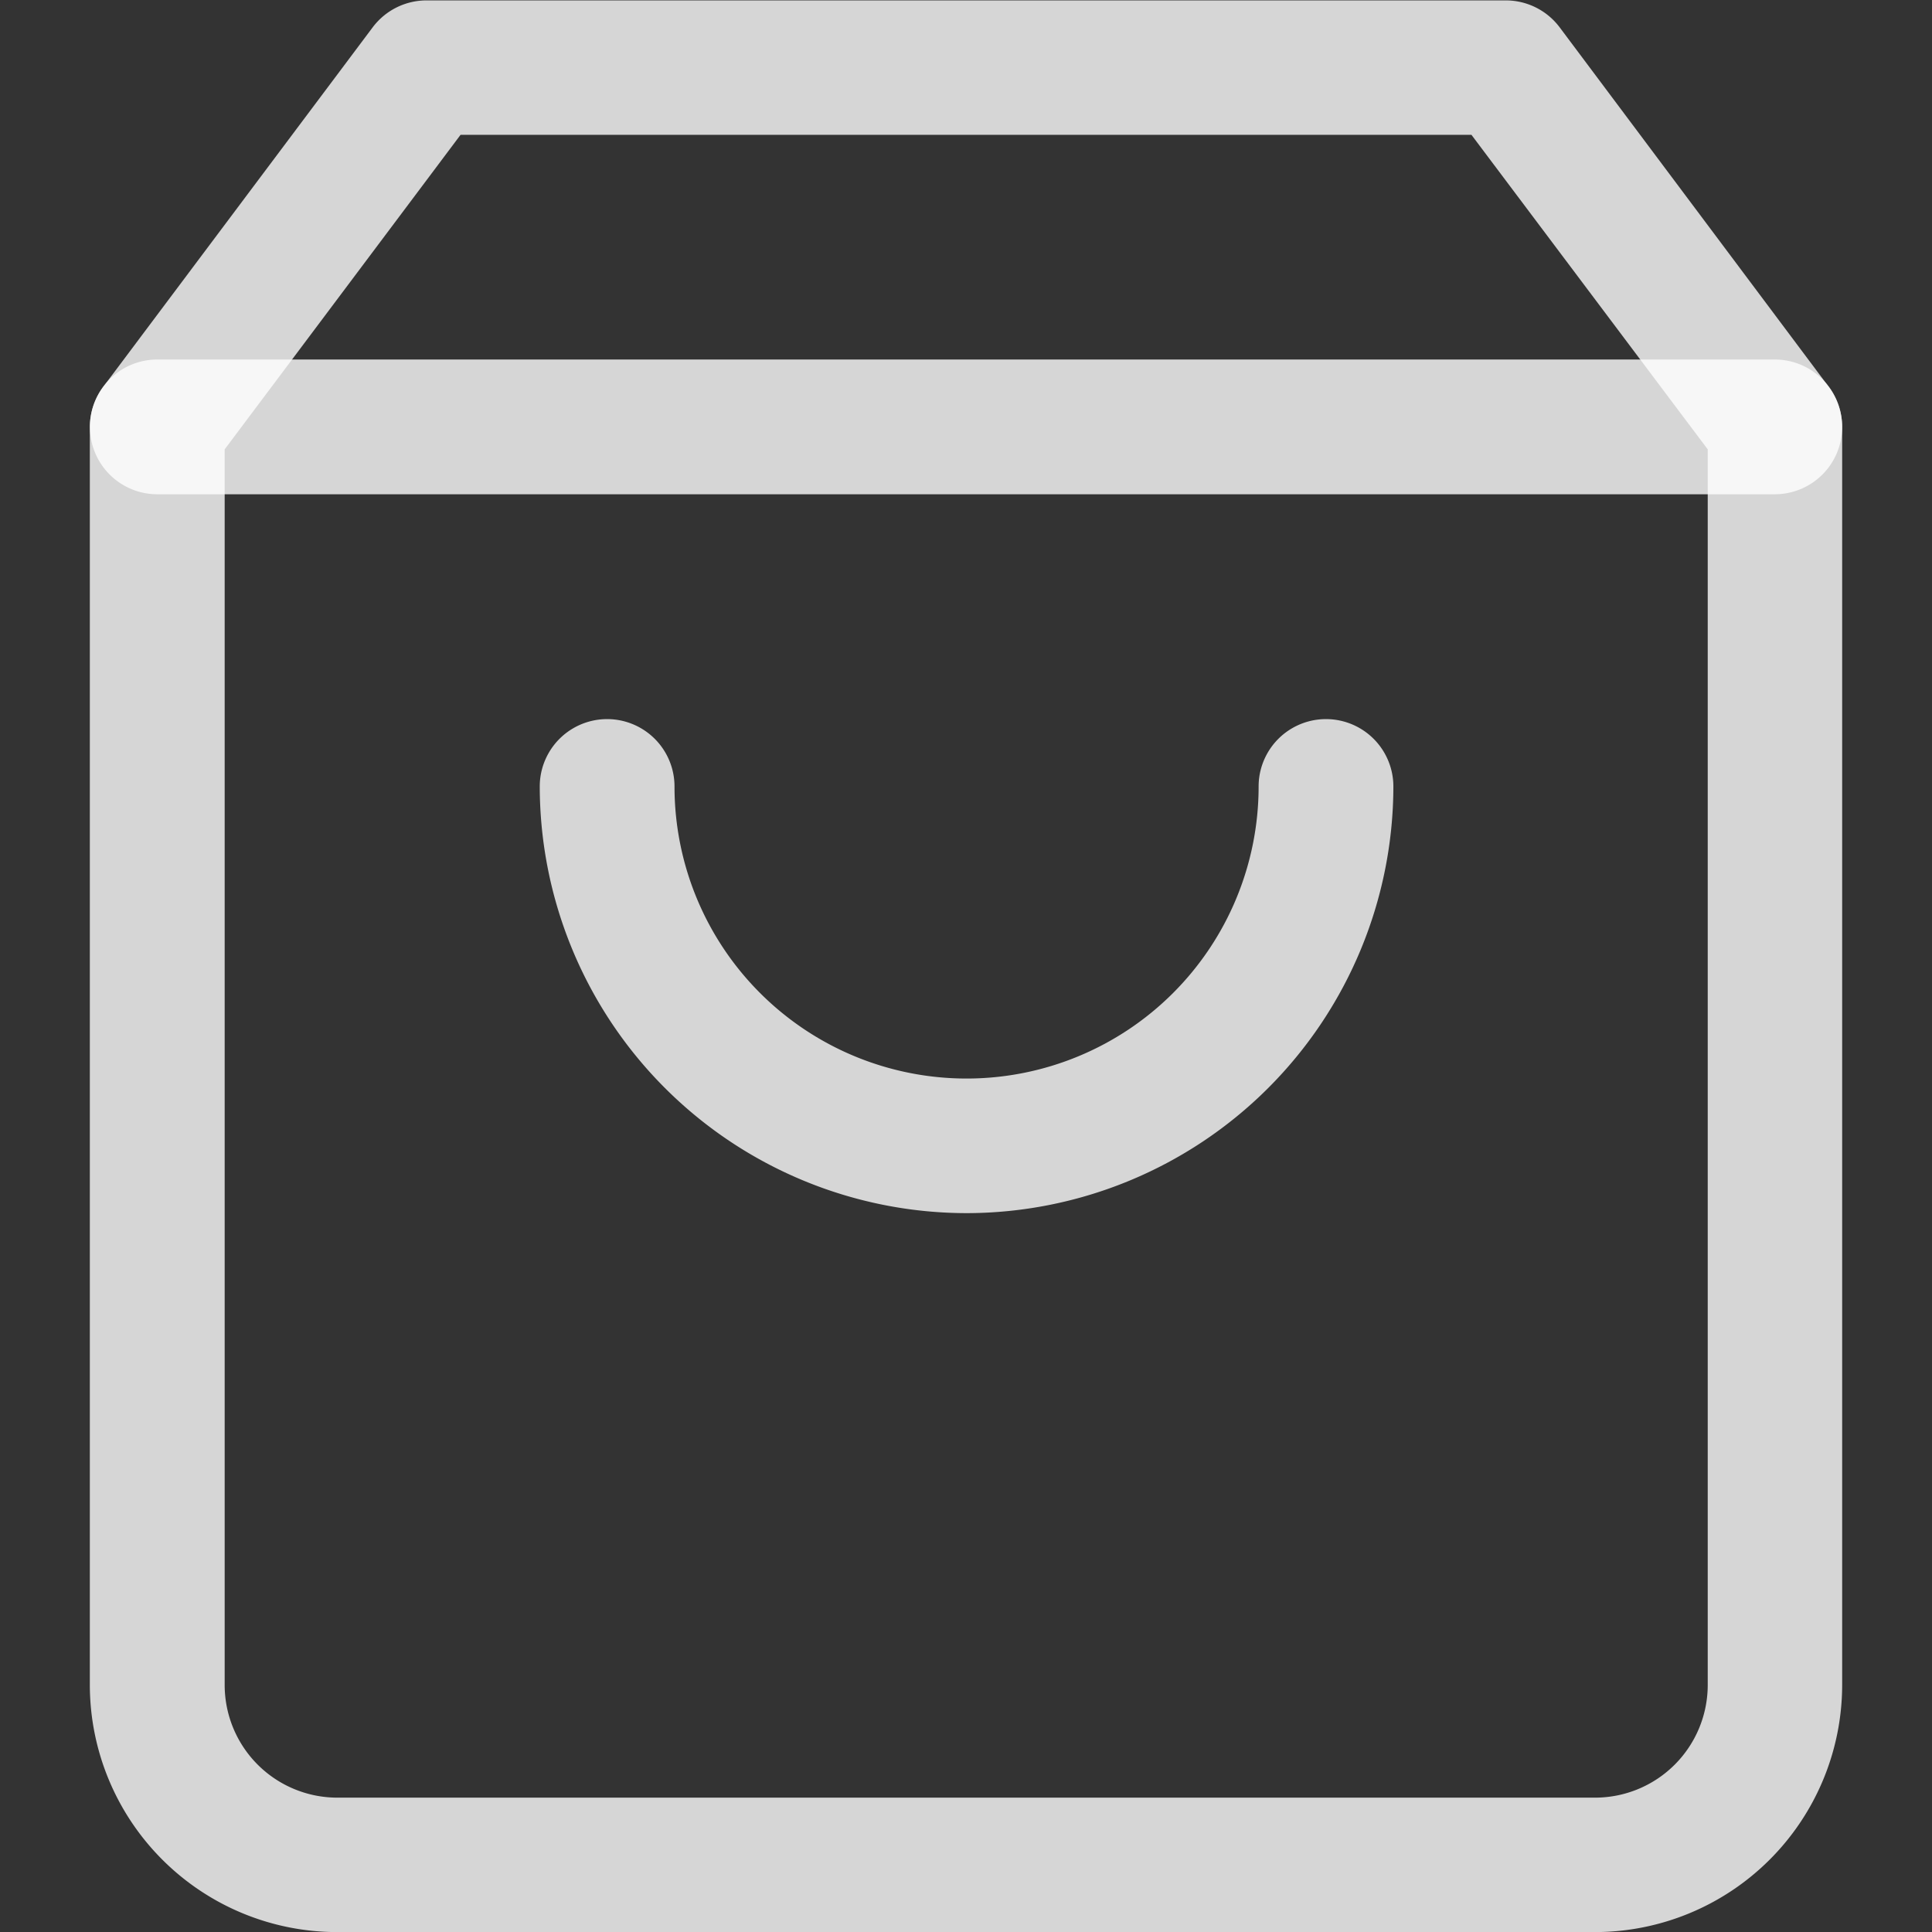 <svg xmlns="http://www.w3.org/2000/svg" xmlns:xlink="http://www.w3.org/1999/xlink" width="24" height="24" viewBox="0 0 24 24">
  <rect x="0" y="0" width="24" height="24" fill="#333333" stroke="none"/>
  <defs>
    <clipPath id="clip-path">
      <rect id="Rectangle_20230" data-name="Rectangle 20230" width="24" height="24" transform="translate(540 755)" fill="rgba(255,255,255,0.8)"/>
    </clipPath>
  </defs>
  <g id="Mask_Group_127" data-name="Mask Group 127" transform="translate(-540 -755)" clip-path="url(#clip-path)">
    <g id="shopping-bag" transform="translate(538.605 753.605)">
      <path id="Path_24487" data-name="Path 24487" d="M6.7,1.4h13.4a.837.837,0,0,1,.67.335L24.112,6.2a.837.837,0,0,1,.167.5V22.326a3.073,3.073,0,0,1-3.07,3.07H5.581a3.073,3.073,0,0,1-3.07-3.07V6.7a.837.837,0,0,1,.167-.5L6.028,1.73A.837.837,0,0,1,6.7,1.4ZM19.674,3.07H7.116L4.186,6.977V22.326a1.4,1.4,0,0,0,1.4,1.4H21.209a1.4,1.4,0,0,0,1.4-1.4V6.977Z" fill="rgba(255,255,255,0.8)"/>
      <path id="Line_71" data-name="Line 71" d="M20.093.837H0A.837.837,0,0,1-.837,0,.837.837,0,0,1,0-.837H20.093A.837.837,0,0,1,20.93,0,.837.837,0,0,1,20.093.837Z" transform="translate(3.349 6.698)" fill="rgba(255,255,255,0.8)"/>
      <path id="Path_24488" data-name="Path 24488" d="M13.4,16.465a5.308,5.308,0,0,1-5.3-5.3.837.837,0,0,1,1.674,0,3.628,3.628,0,1,0,7.256,0,.837.837,0,1,1,1.674,0A5.308,5.308,0,0,1,13.4,16.465Z" fill="rgba(255,255,255,0.8)"/>
    </g>
  </g>
</svg>
